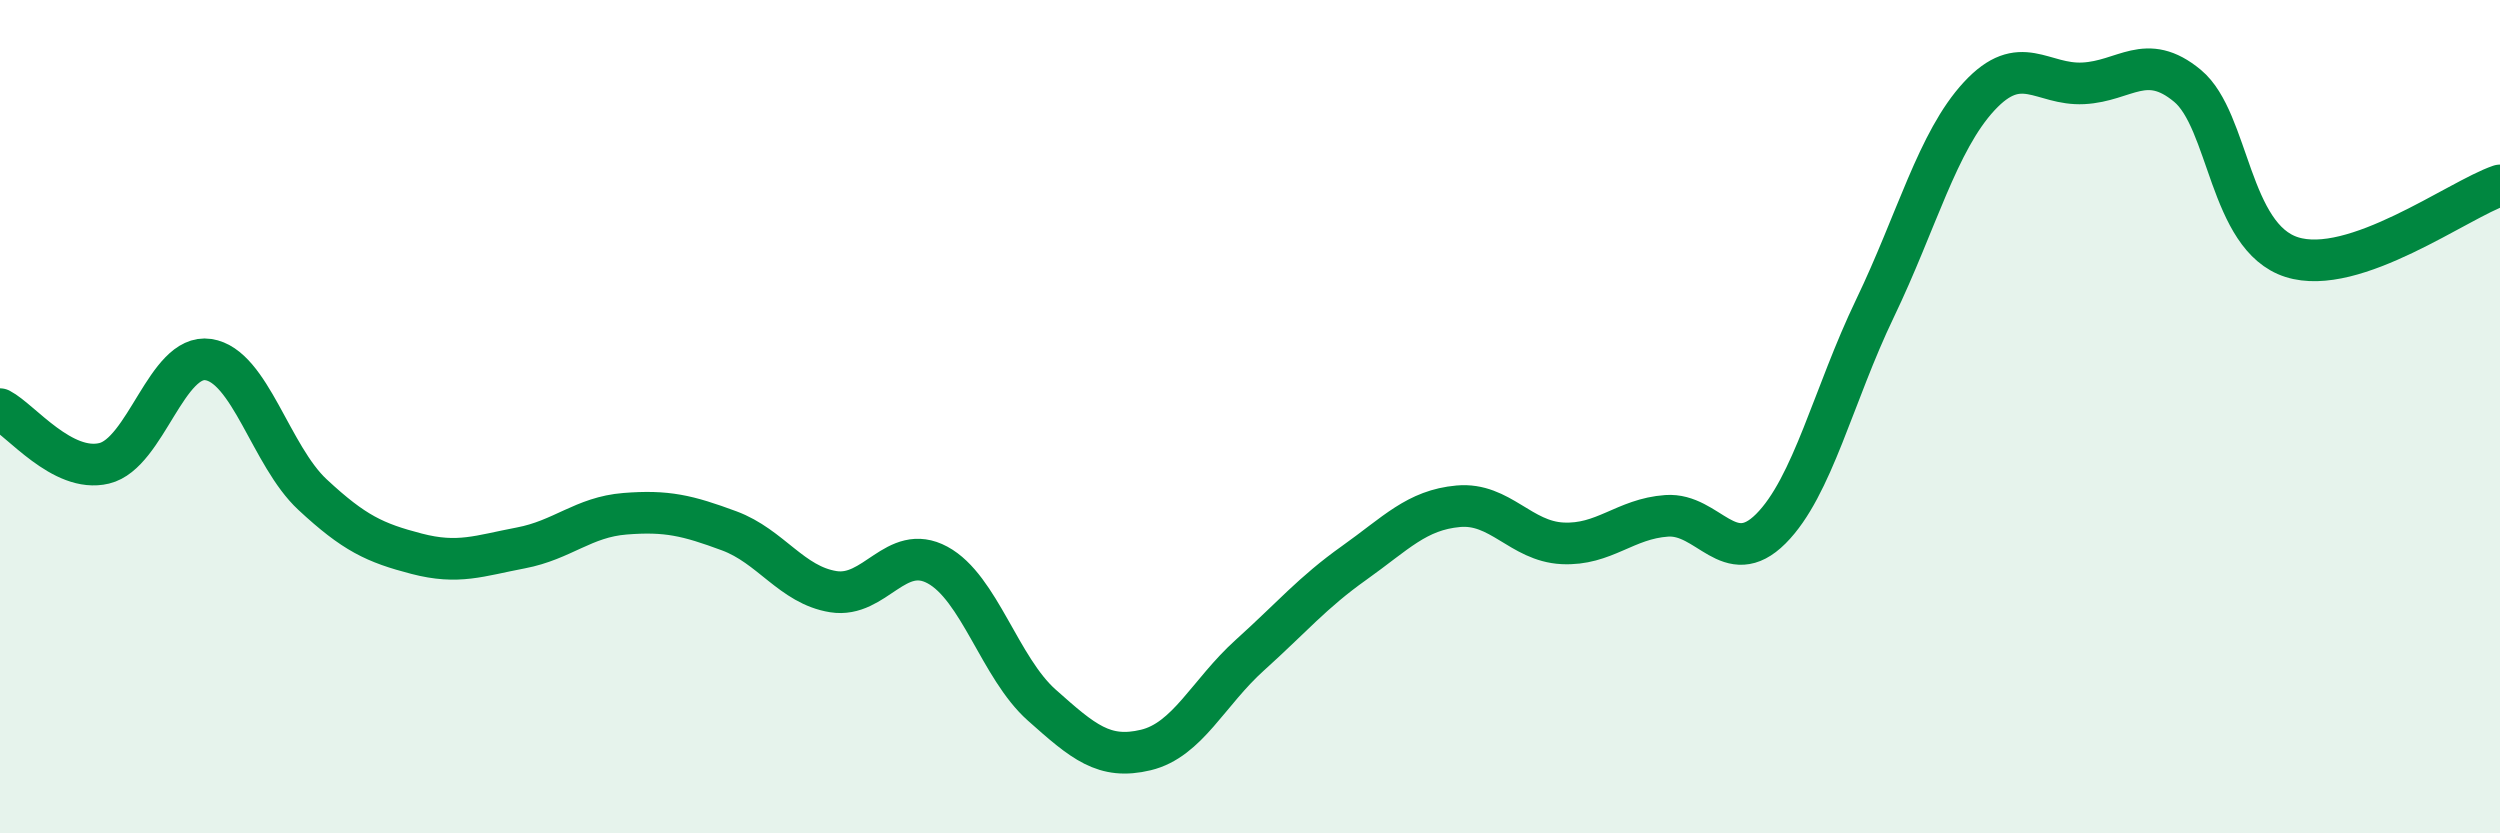 
    <svg width="60" height="20" viewBox="0 0 60 20" xmlns="http://www.w3.org/2000/svg">
      <path
        d="M 0,9.82 C 0.5,10.08 1.5,11.36 2.5,11.12 C 3.5,10.88 4,8.48 5,8.63 C 6,8.78 6.5,10.94 7.5,11.87 C 8.5,12.8 9,13.03 10,13.29 C 11,13.55 11.5,13.34 12.5,13.15 C 13.5,12.96 14,12.41 15,12.33 C 16,12.25 16.5,12.37 17.5,12.74 C 18.5,13.11 19,14.04 20,14.2 C 21,14.36 21.5,13.02 22.5,13.56 C 23.5,14.1 24,16.03 25,16.92 C 26,17.81 26.5,18.24 27.5,18 C 28.5,17.76 29,16.62 30,15.72 C 31,14.82 31.5,14.22 32.5,13.51 C 33.5,12.8 34,12.24 35,12.15 C 36,12.06 36.5,12.99 37.5,13.04 C 38.5,13.09 39,12.45 40,12.38 C 41,12.31 41.5,13.69 42.5,12.69 C 43.5,11.69 44,9.48 45,7.4 C 46,5.32 46.5,3.39 47.5,2.31 C 48.5,1.23 49,2.05 50,2 C 51,1.95 51.5,1.23 52.5,2.06 C 53.5,2.89 53.5,5.69 55,6.17 C 56.5,6.65 59,4.79 60,4.45L60 20L0 20Z"
        fill="#008740"
        opacity="0.1"
        stroke-linecap="round"
        stroke-linejoin="round"
      />
      <path
        d="M 0,9.82 C 0.5,10.08 1.5,11.36 2.5,11.12 C 3.5,10.88 4,8.48 5,8.63 C 6,8.78 6.5,10.94 7.5,11.87 C 8.5,12.8 9,13.03 10,13.29 C 11,13.55 11.5,13.34 12.5,13.15 C 13.5,12.96 14,12.41 15,12.33 C 16,12.25 16.5,12.37 17.5,12.74 C 18.5,13.11 19,14.04 20,14.2 C 21,14.36 21.5,13.02 22.5,13.56 C 23.5,14.1 24,16.03 25,16.92 C 26,17.81 26.5,18.24 27.5,18 C 28.5,17.76 29,16.62 30,15.72 C 31,14.82 31.5,14.22 32.5,13.51 C 33.5,12.8 34,12.24 35,12.15 C 36,12.06 36.5,12.99 37.5,13.04 C 38.5,13.09 39,12.45 40,12.38 C 41,12.31 41.5,13.69 42.5,12.69 C 43.5,11.69 44,9.48 45,7.4 C 46,5.32 46.5,3.39 47.5,2.31 C 48.5,1.23 49,2.05 50,2 C 51,1.95 51.5,1.23 52.5,2.06 C 53.5,2.89 53.5,5.69 55,6.17 C 56.5,6.65 59,4.79 60,4.45"
        stroke="#008740"
        stroke-width="1"
        fill="none"
        stroke-linecap="round"
        stroke-linejoin="round"
      />
    </svg>
  